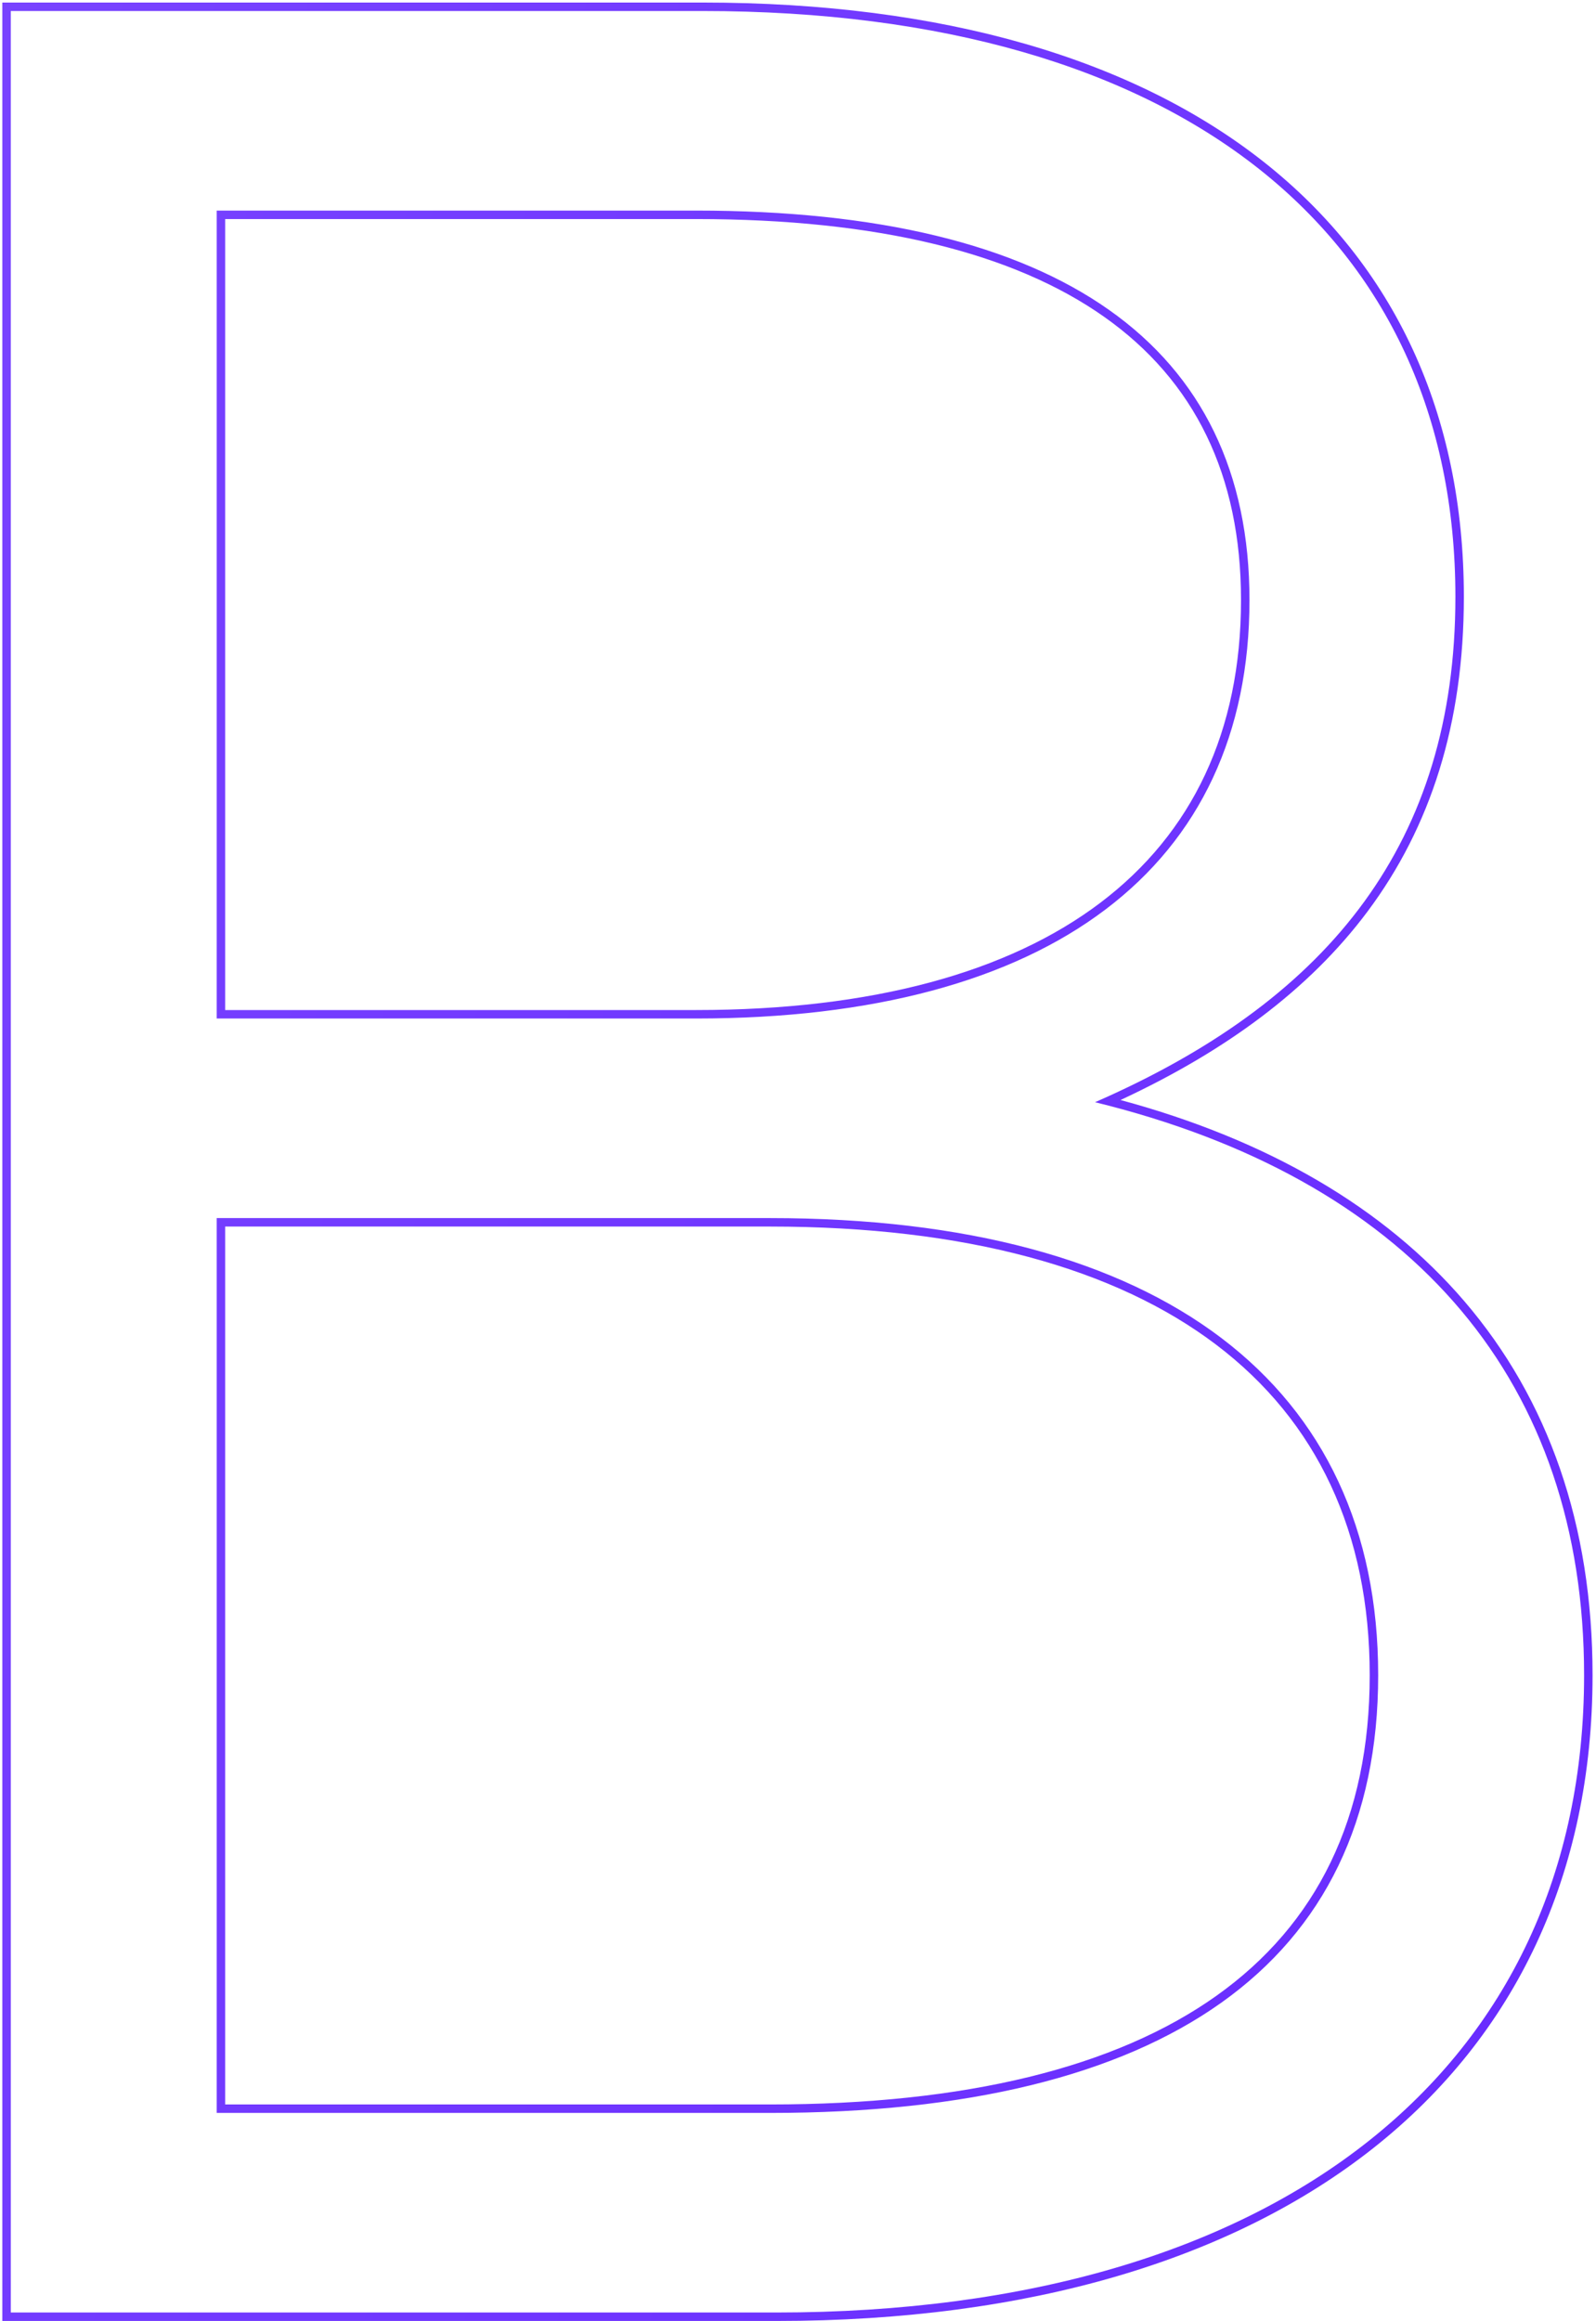 <svg width="377" height="548" viewBox="0 0 377 548" fill="none" xmlns="http://www.w3.org/2000/svg">
<path fill-rule="evenodd" clip-rule="evenodd" d="M2.547 546H183.427C301.987 546 374.187 488.24 374.187 395.52C374.187 326.591 334.302 279.82 261.815 261.033C260.772 260.763 259.723 260.498 258.667 260.24C259.664 259.804 260.652 259.365 261.633 258.921C313.767 235.324 343.787 199.105 343.787 140.92C343.787 55.8 279.187 2.6 165.947 2.6H2.547V546ZM264.682 259.723C289.426 248.214 309.219 233.722 323.065 215.171C337.889 195.308 345.787 170.934 345.787 140.92C345.787 97.804 329.4 62.623 298.572 38.27C267.802 13.964 222.851 0.6 165.947 0.6H0.547V548H183.427C243.006 548 291.182 533.489 324.509 507.098C357.888 480.664 376.187 442.45 376.187 395.52C376.187 360.148 365.796 330.407 345.875 307.197C326.958 285.159 299.57 269.149 264.682 259.723ZM325.547 395.52C325.547 463.92 274.627 498.88 181.907 498.88H51.187V287.6H181.907C274.627 287.6 325.547 327.12 325.547 395.52ZM53.187 289.6H181.907C228.022 289.6 263.443 299.433 287.289 317.504C311.054 335.513 323.547 361.872 323.547 395.52C323.547 429.155 311.066 454.35 287.338 471.22C263.498 488.168 228.068 496.88 181.907 496.88H53.187V289.6ZM295.147 141.68C295.147 204.76 248.027 240.48 164.427 240.48H51.187V49.72H164.427C250.307 49.72 295.147 81.64 295.147 141.68ZM53.187 51.72H164.427C207.172 51.72 239.374 59.673 260.839 74.819C282.189 89.884 293.147 112.228 293.147 141.68C293.147 172.665 281.606 196.744 259.93 213.14C238.174 229.596 205.982 238.48 164.427 238.48H53.187V51.72Z" fill="url(#paint0_linear_1578_6875)"/>
<defs>
<linearGradient id="paint0_linear_1578_6875" x1="-917.267" y1="-20.69" x2="1018.93" y2="546" gradientUnits="userSpaceOnUse">
<stop stop-color="#936DFF"/>
<stop offset="1" stop-color="#550DFF"/>
</linearGradient>
</defs>
</svg>
